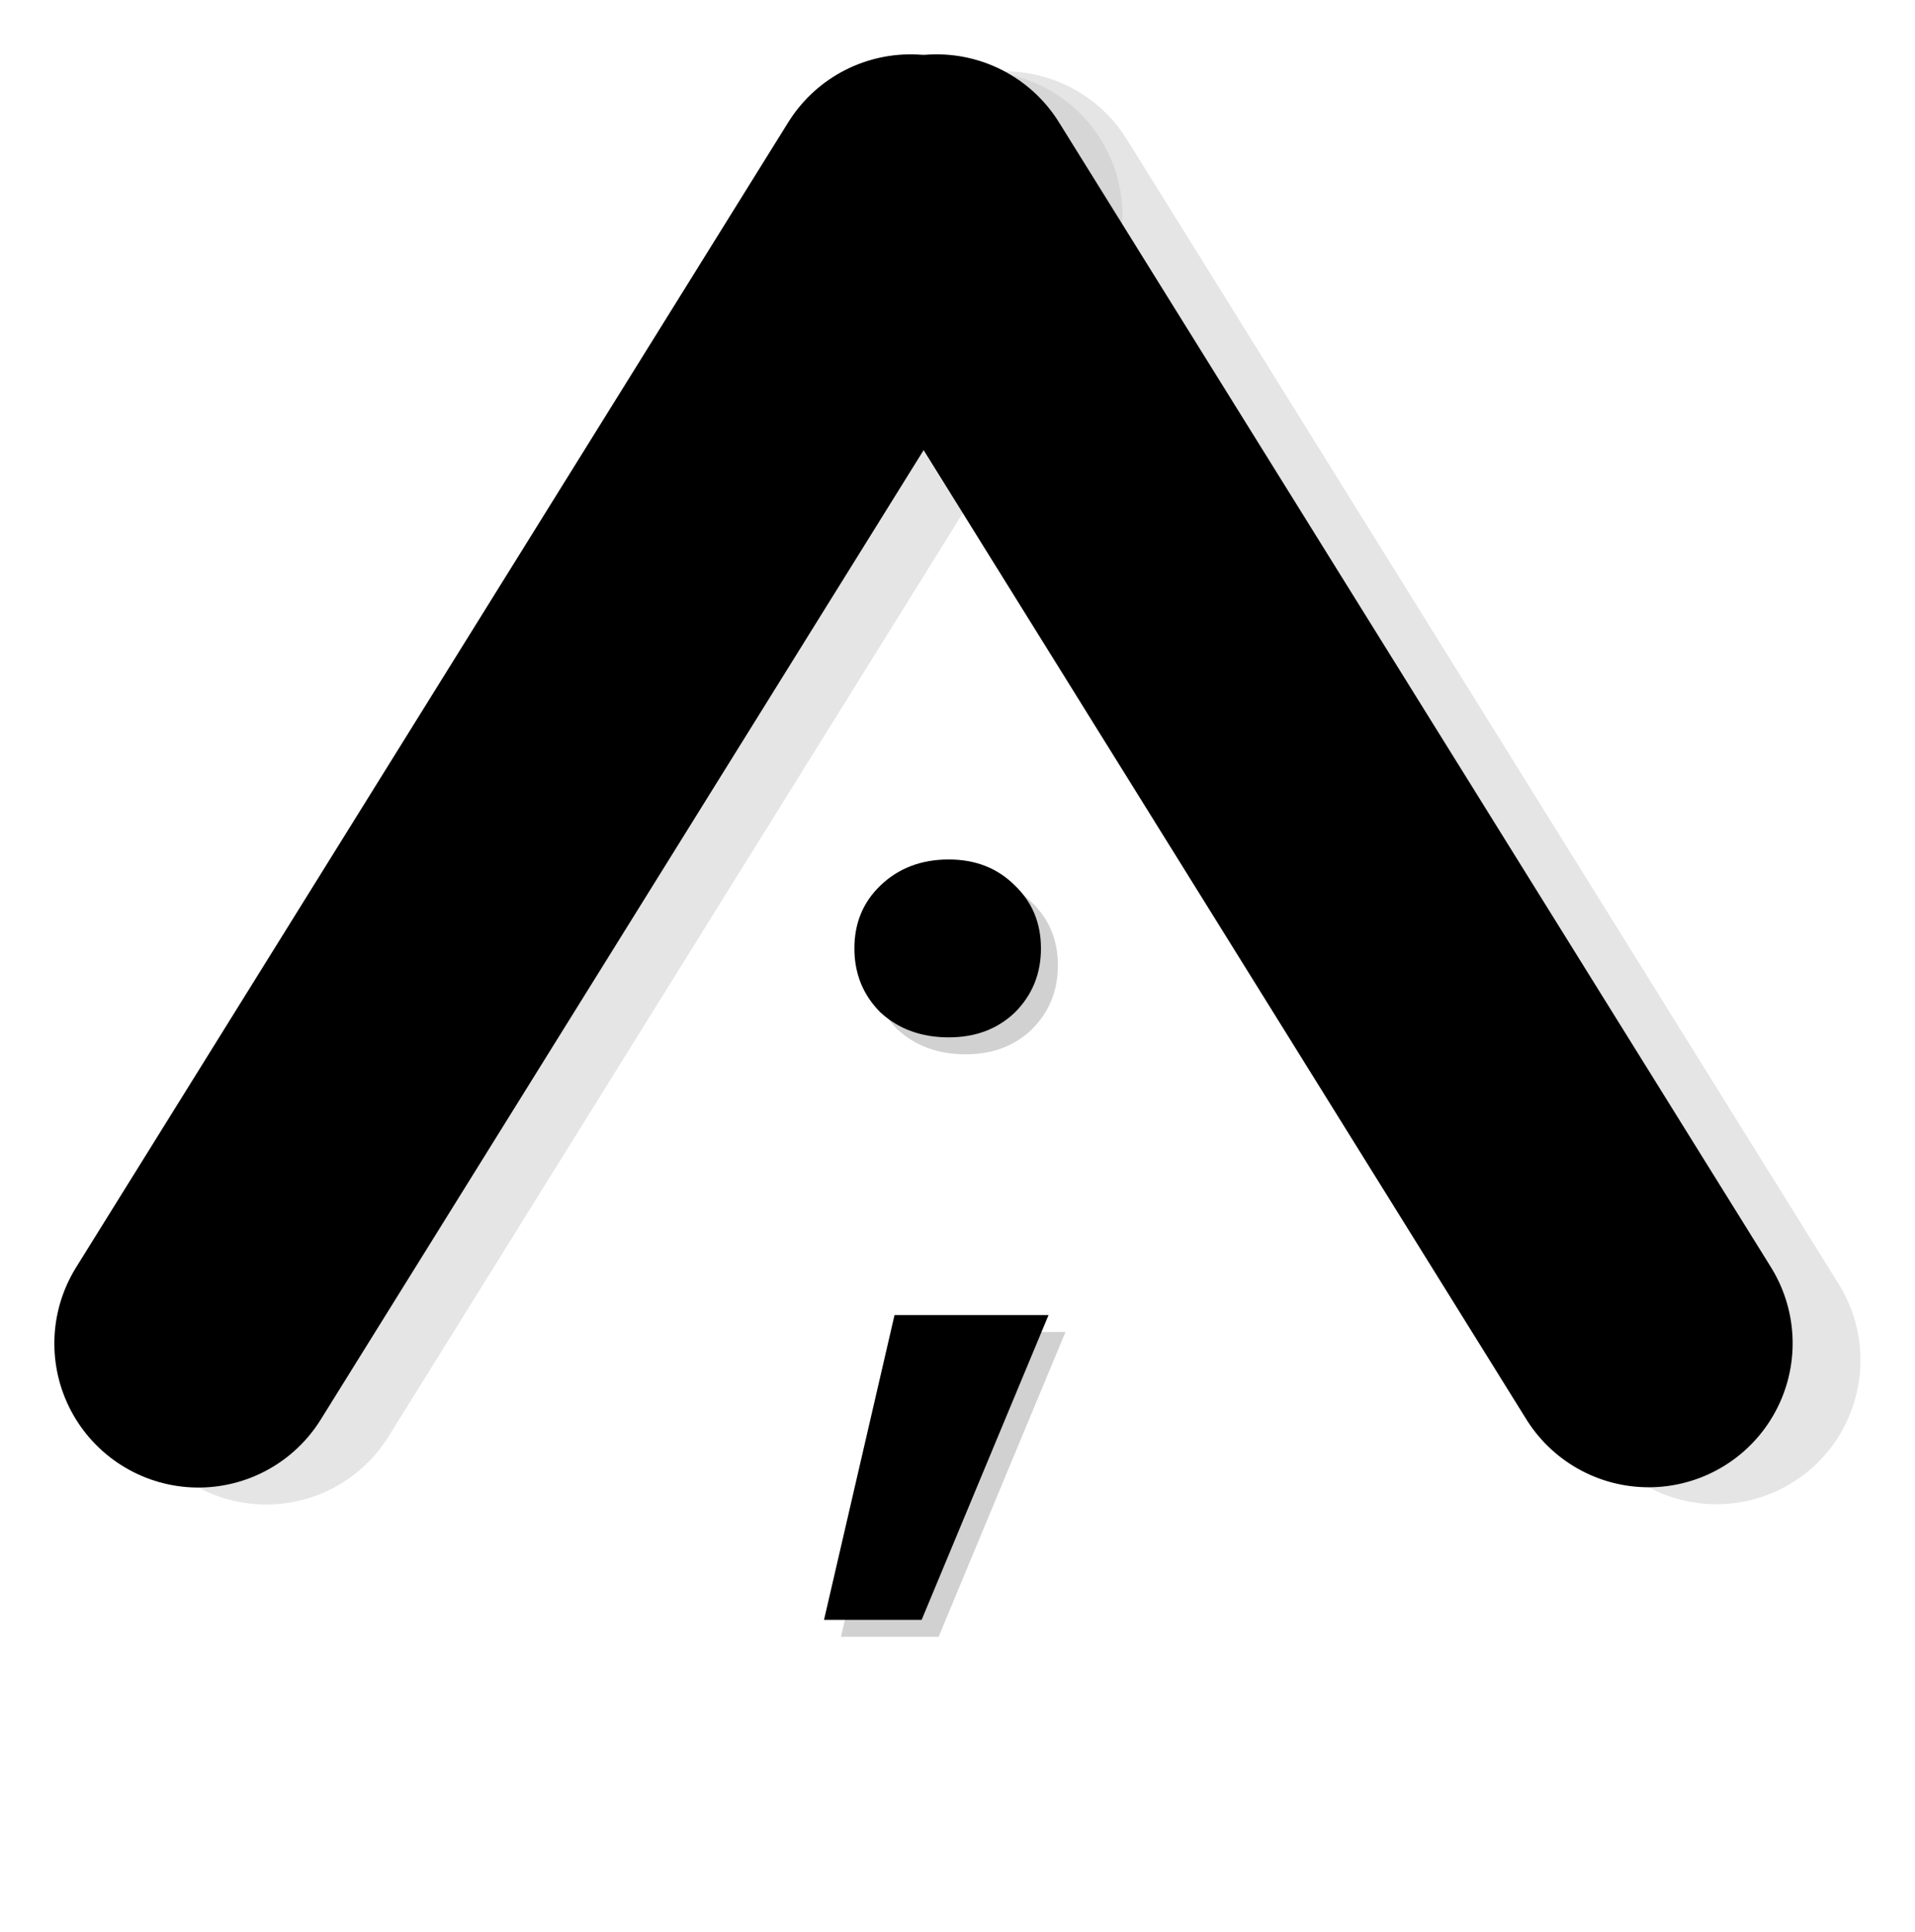 <?xml version="1.0" standalone="no"?>
<!DOCTYPE svg PUBLIC "-//W3C//DTD SVG 1.1//EN" "http://www.w3.org/Graphics/SVG/1.1/DTD/svg11.dtd">
<svg xmlns="http://www.w3.org/2000/svg" width="113" height="114" viewBox="0 0 113 114" fill="none">
<line x1="57.729" y1="12.707" x2="15.707" y2="80.271" stroke="#C2C2C2" stroke-opacity="0.42" stroke-width="17" stroke-linecap="round"/>
<line x1="8.5" y1="-8.5" x2="88.066" y2="-8.5" transform="matrix(0.528 0.849 0.849 -0.528 62 1)" stroke="#C2C2C2" stroke-opacity="0.42" stroke-width="17" stroke-linecap="round"/>
<line x1="53.729" y1="11.707" x2="11.707" y2="79.271" stroke="black" stroke-width="17" stroke-linecap="round"/>
<line x1="8.5" y1="-8.5" x2="88.066" y2="-8.5" transform="matrix(0.528 0.849 0.849 -0.528 58 0)" stroke="black" stroke-width="17" stroke-linecap="round"/>
<path d="M56.984 62.208C55.363 62.208 54.019 61.717 52.952 60.736C51.928 59.712 51.416 58.453 51.416 56.96C51.416 55.467 51.928 54.229 52.952 53.248C54.019 52.224 55.363 51.712 56.984 51.712C58.563 51.712 59.864 52.224 60.888 53.248C61.912 54.229 62.424 55.467 62.424 56.96C62.424 58.453 61.912 59.712 60.888 60.736C59.864 61.717 58.563 62.208 56.984 62.208ZM62.872 78.592L55.384 96.576H49.624L53.784 78.592H62.872Z" fill="#B0B0B0" fill-opacity="0.58"/>
<path d="M55.984 61.208C54.363 61.208 53.019 60.717 51.952 59.736C50.928 58.712 50.416 57.453 50.416 55.96C50.416 54.467 50.928 53.229 51.952 52.248C53.019 51.224 54.363 50.712 55.984 50.712C57.563 50.712 58.864 51.224 59.888 52.248C60.912 53.229 61.424 54.467 61.424 55.96C61.424 57.453 60.912 58.712 59.888 59.736C58.864 60.717 57.563 61.208 55.984 61.208ZM61.872 77.592L54.384 95.576H48.624L52.784 77.592H61.872Z" fill="black"/>
</svg>